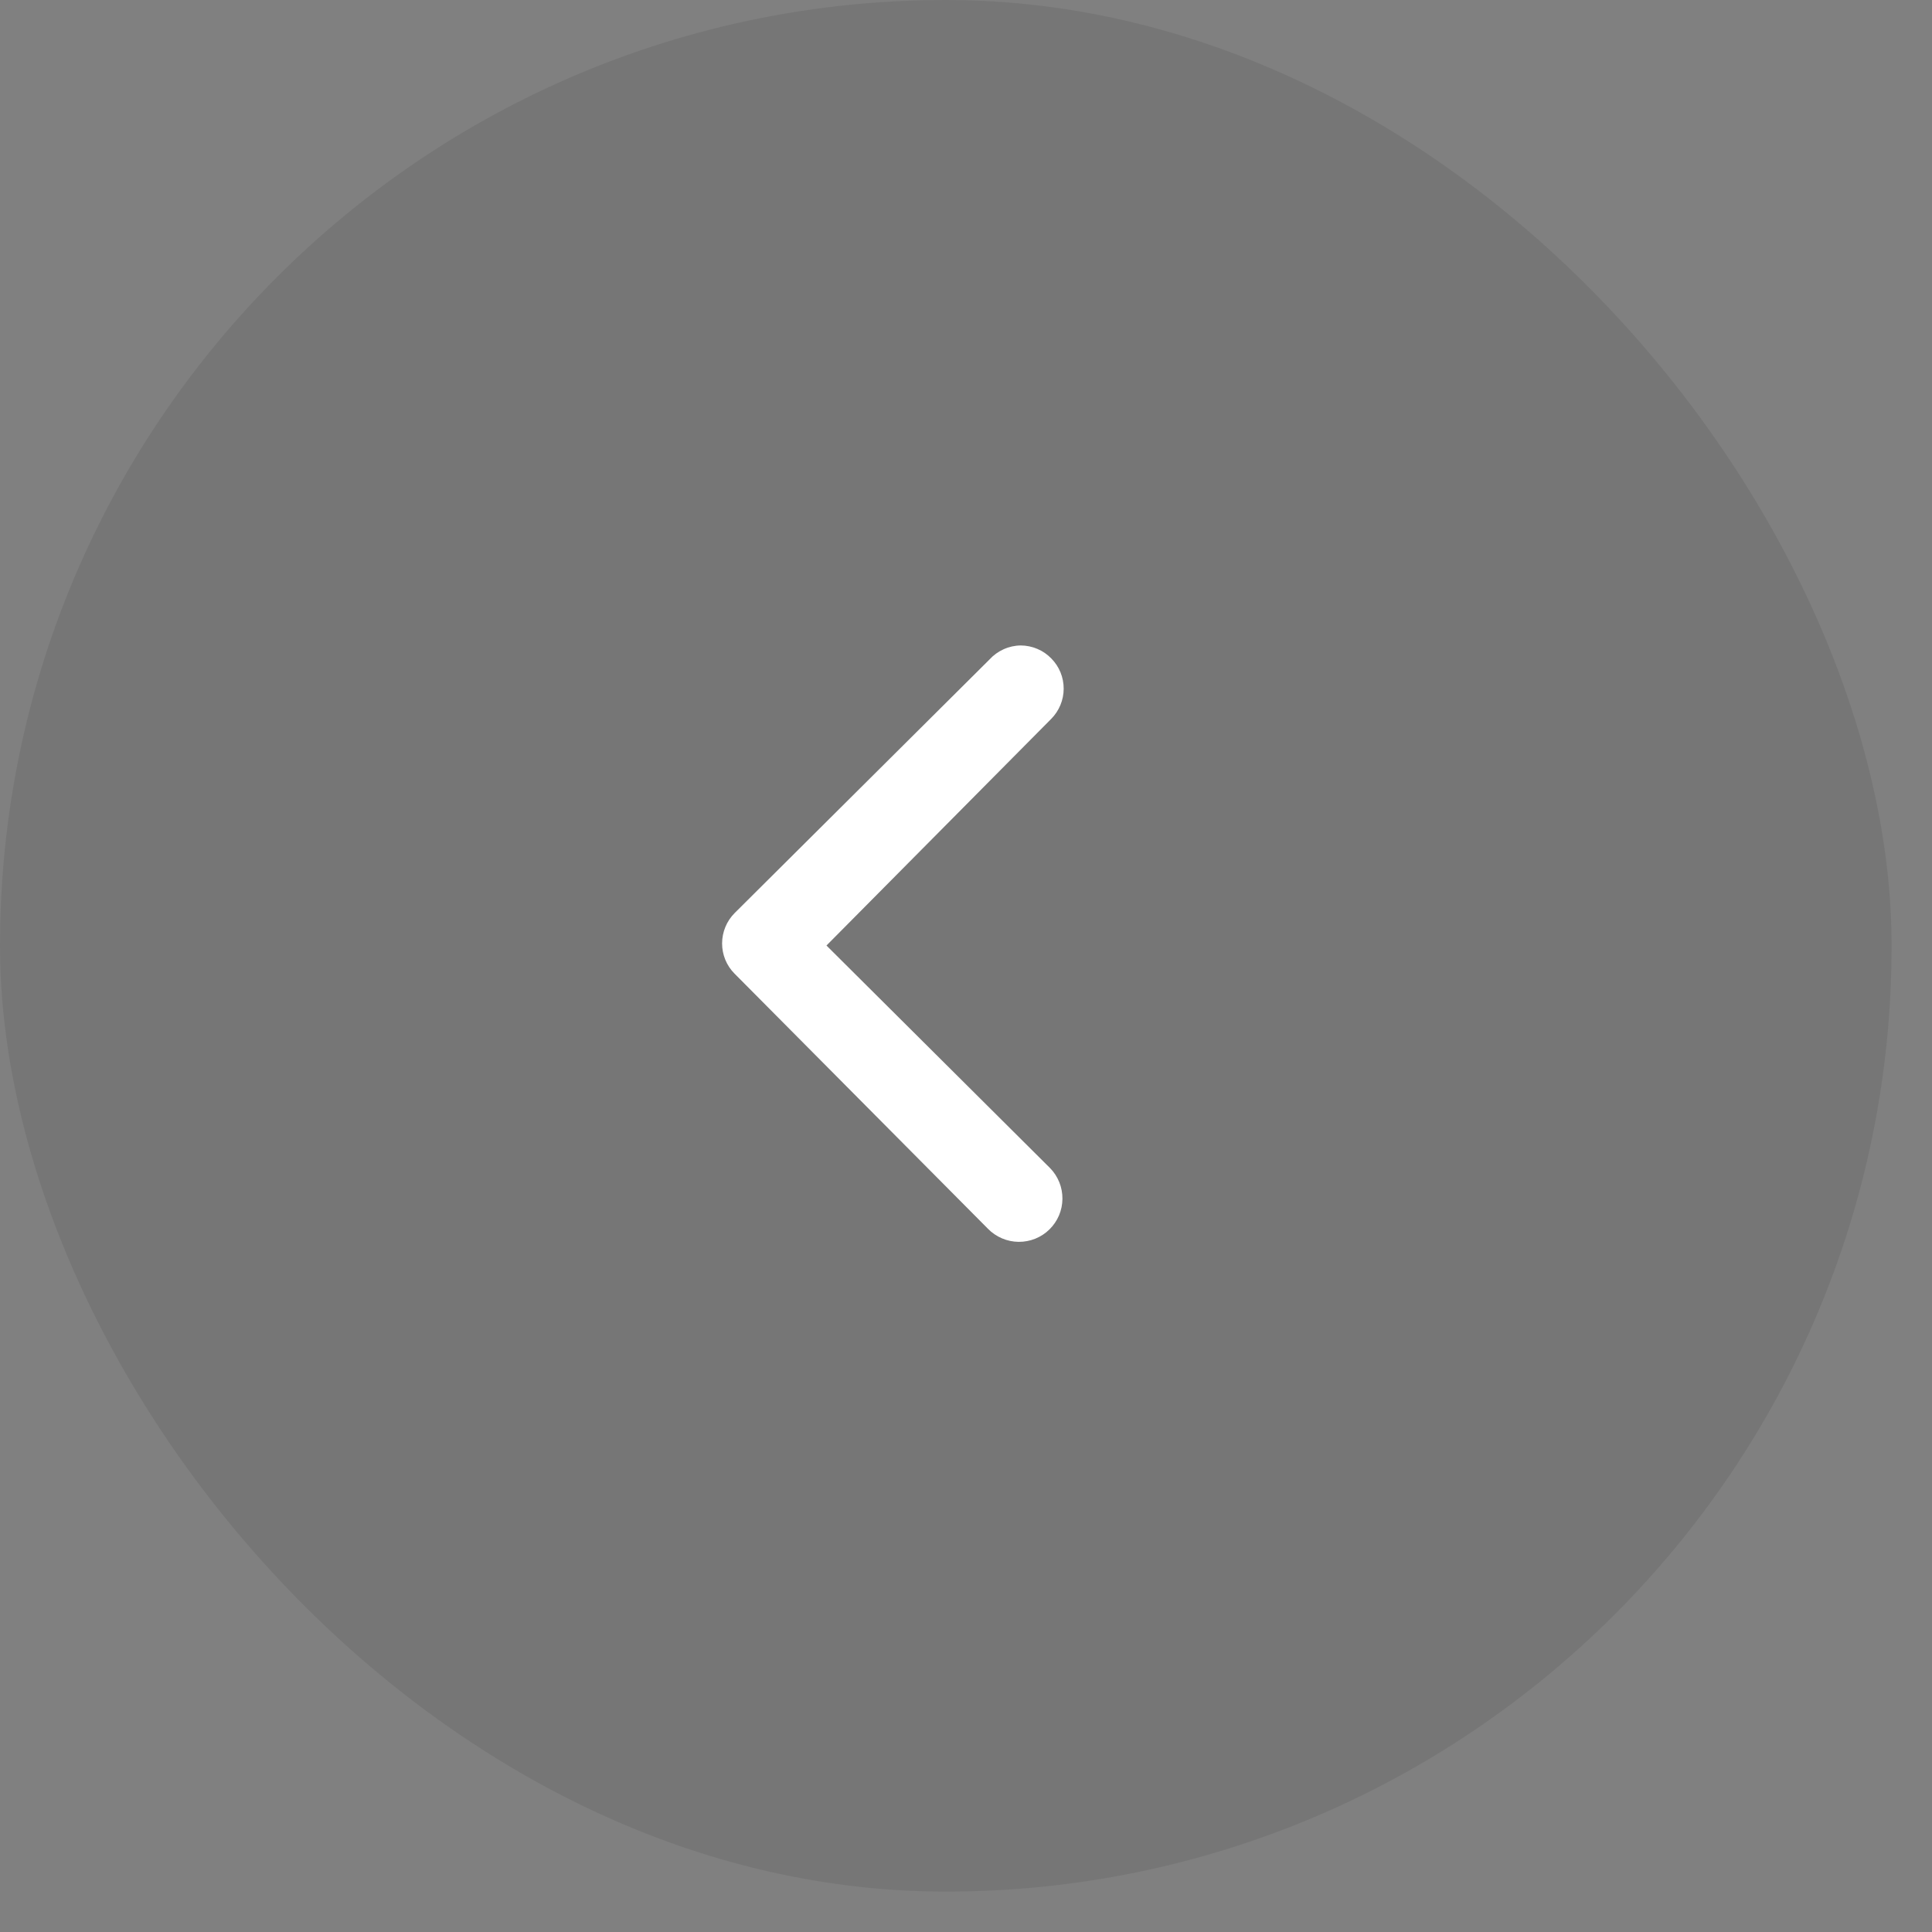 <svg width="45" height="45" viewBox="0 0 45 45" fill="none" xmlns="http://www.w3.org/2000/svg">
<rect x="0" y="0" width="45" height="45" fill="#808080" stroke="none"/>
<rect width="44.059" height="44.059" rx="22.03" fill="#222222" fill-opacity="0.1"/>
<path d="M23.777 15.034C23.909 15.035 24.04 15.062 24.162 15.114C24.284 15.165 24.394 15.241 24.486 15.336C24.672 15.523 24.776 15.777 24.775 16.041C24.775 16.305 24.669 16.559 24.483 16.746L19.25 22.023L24.457 27.206C24.55 27.3 24.623 27.413 24.673 27.536C24.723 27.659 24.747 27.791 24.746 27.923C24.745 28.056 24.718 28.187 24.666 28.31C24.614 28.432 24.538 28.543 24.443 28.636C24.349 28.729 24.236 28.802 24.113 28.852C23.99 28.901 23.858 28.926 23.726 28.925C23.593 28.924 23.462 28.896 23.339 28.844C23.217 28.792 23.106 28.717 23.013 28.622L17.108 22.677C16.922 22.49 16.818 22.236 16.819 21.972C16.82 21.707 16.925 21.454 17.111 21.267L23.046 15.362C23.139 15.26 23.252 15.178 23.377 15.122C23.503 15.065 23.639 15.035 23.777 15.034Z" fill="white"/>
</svg>

